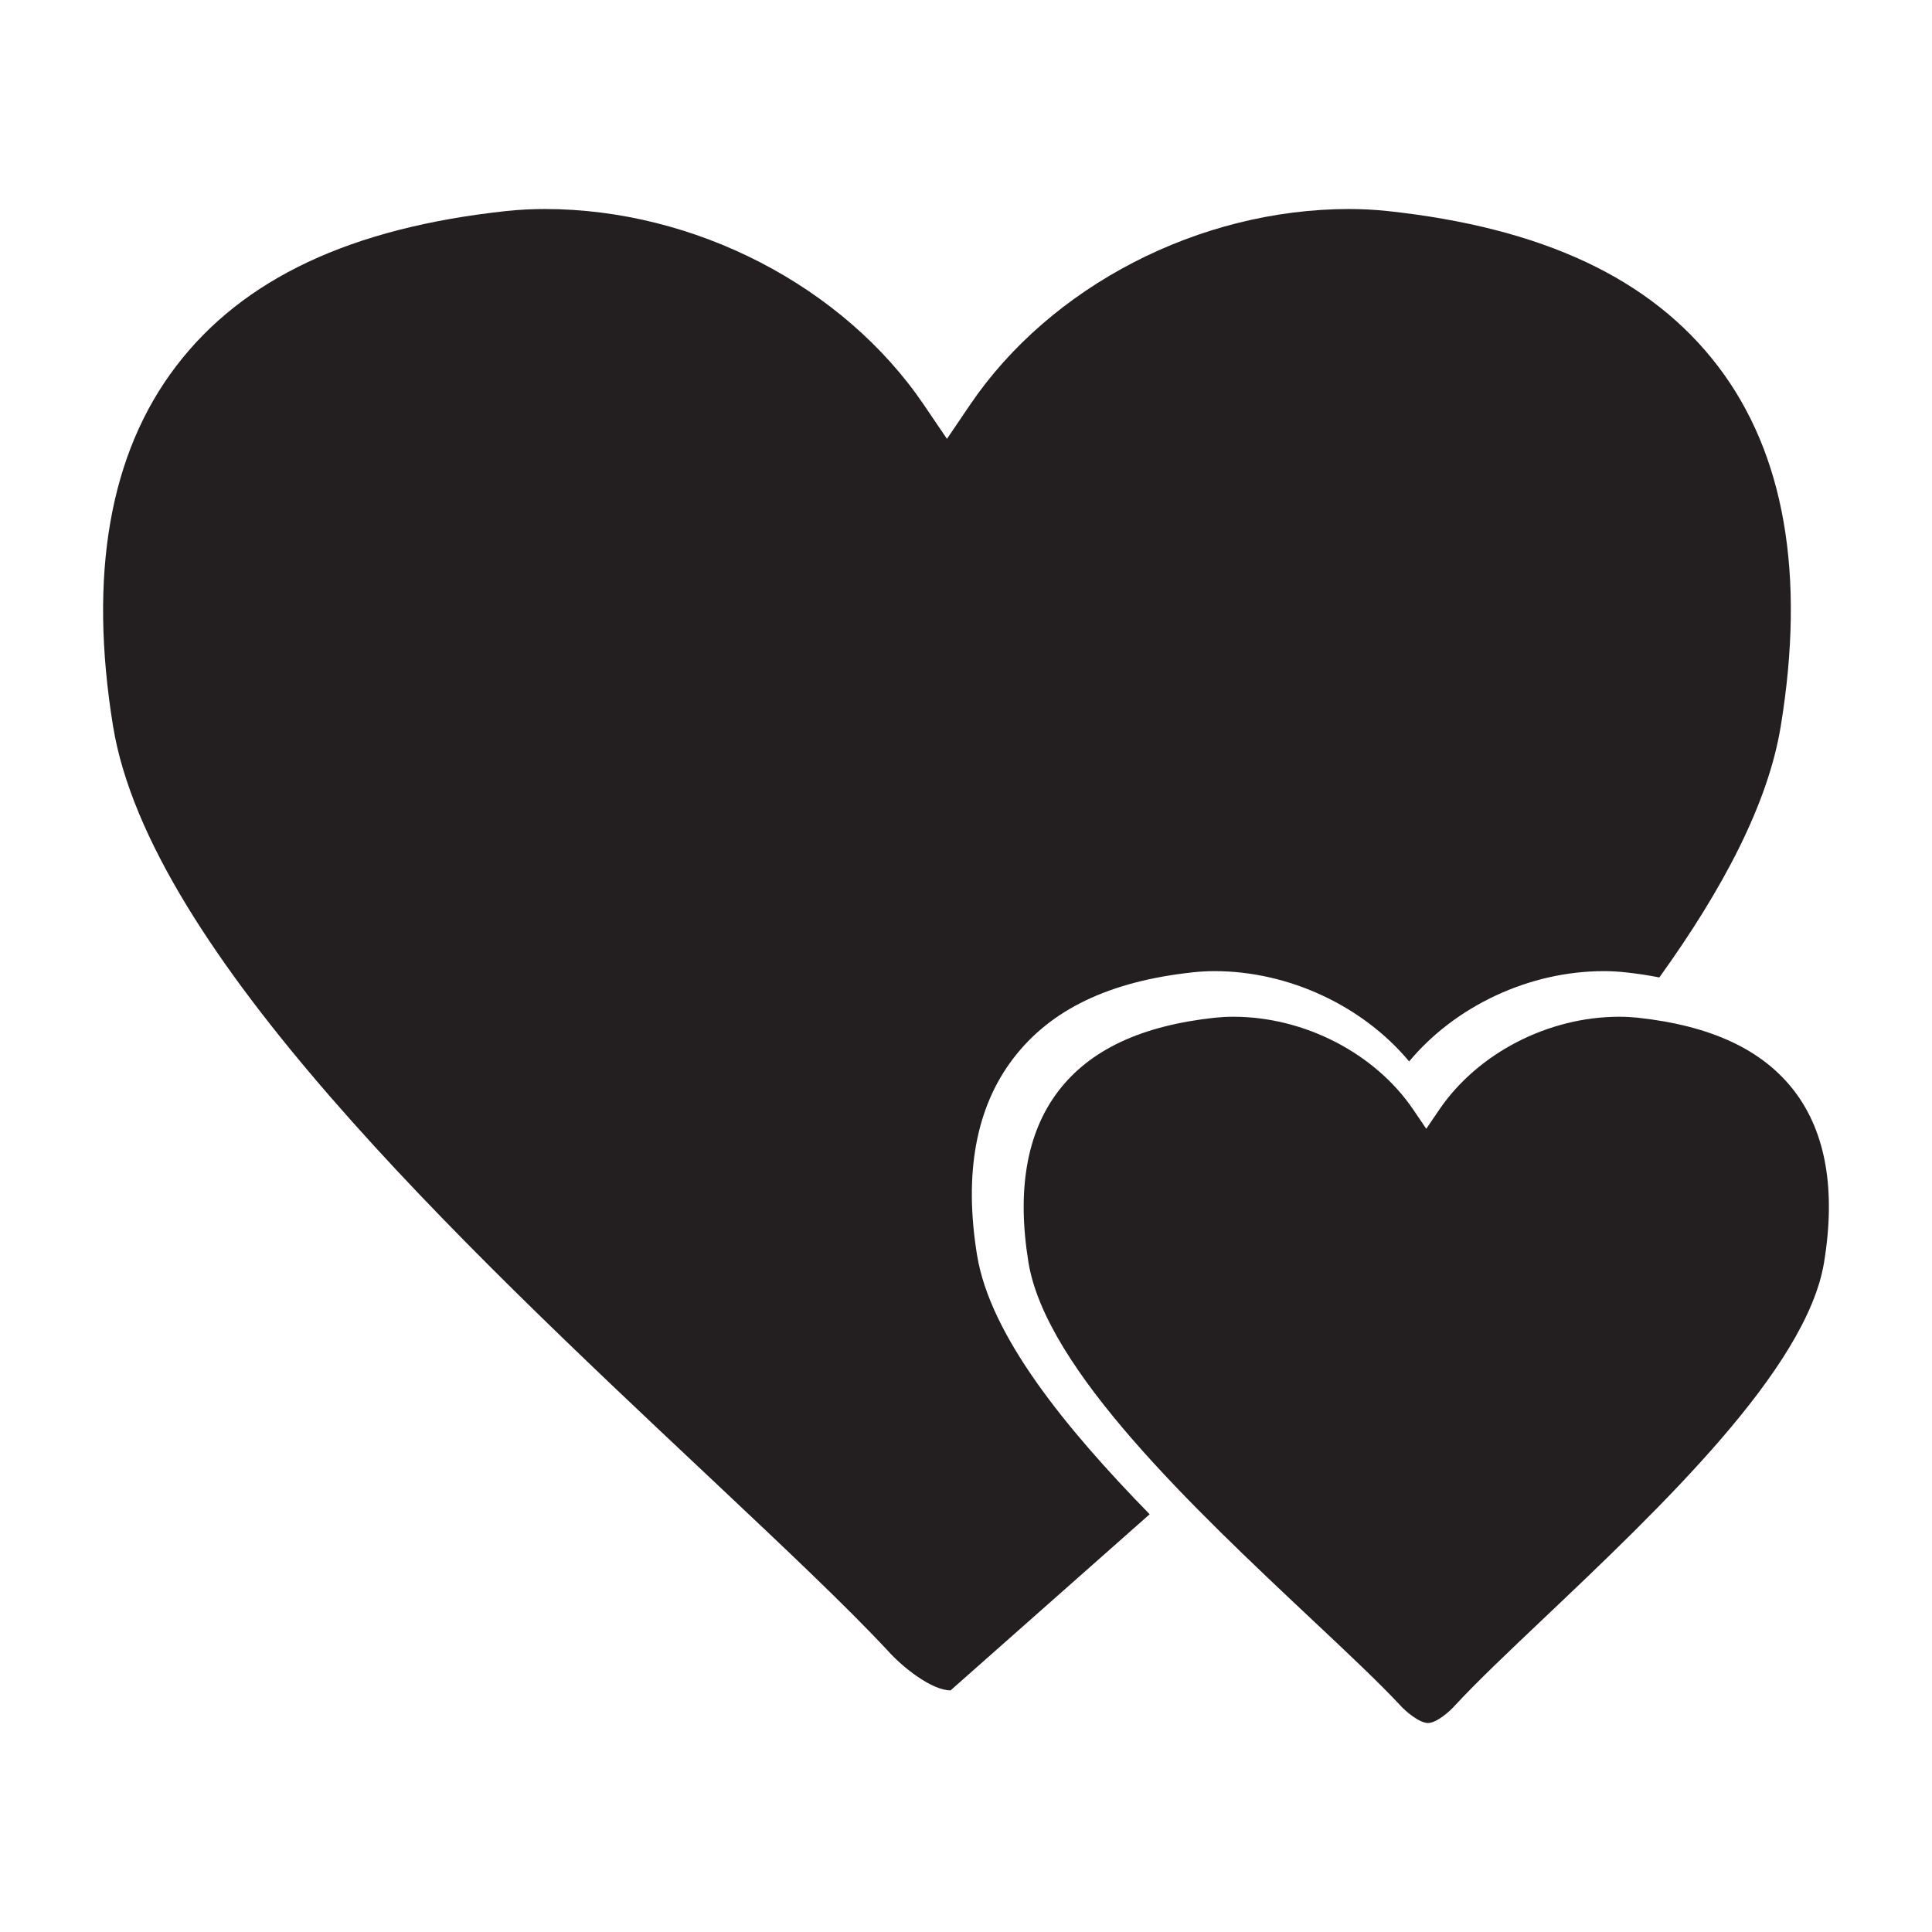 <?xml version="1.0" encoding="utf-8"?>
<!-- Generator: Adobe Illustrator 15.0.0, SVG Export Plug-In . SVG Version: 6.00 Build 0)  -->
<!DOCTYPE svg PUBLIC "-//W3C//DTD SVG 1.1//EN" "http://www.w3.org/Graphics/SVG/1.1/DTD/svg11.dtd">
<svg version="1.1" id="Layer_1" xmlns="http://www.w3.org/2000/svg" xmlns:xlink="http://www.w3.org/1999/xlink" x="0px" y="0px"
	 width="64px" height="64px" viewBox="0 0 64 64" enable-background="new 0 0 64 64" xml:space="preserve">
<g>
	<path fill="#231F20" d="M31.489,55.996c-0.624,0-1.589-0.765-2.075-1.309c-1.376-1.479-3.415-3.399-5.777-5.624l-0.228-0.214
		C15.193,41.121,4.966,31.502,3.746,24.062c-0.818-5.026-0.118-9.039,2.084-11.927c2.215-2.908,5.8-4.592,10.956-5.146
		c0.434-0.045,0.848-0.065,1.261-0.065c4.958,0,9.887,2.548,12.56,6.49l0.762,1.124l0.762-1.124c2.67-3.942,7.602-6.49,12.563-6.49
		c0.412,0,0.834,0.021,1.253,0.065c5.163,0.553,8.751,2.239,10.968,5.149c2.201,2.89,2.898,6.9,2.074,11.923
		c-0.419,2.564-1.919,5.395-4.021,8.318c-0.363-0.071-0.738-0.13-1.138-0.171c-0.225-0.024-0.459-0.038-0.705-0.038
		c-2.464,0-4.918,1.156-6.445,2.992c-1.529-1.836-3.982-2.992-6.444-2.992c-0.244,0-0.481,0.014-0.71,0.038
		c-2.775,0.297-4.728,1.234-5.967,2.863c-1.232,1.616-1.633,3.807-1.192,6.511c0.434,2.655,2.903,5.698,5.717,8.58 M60.425,41.815
		c-0.575,3.534-5.416,8.126-9.325,11.833c-1.07,1.015-2.177,2.062-2.889,2.834c-0.178,0.206-0.624,0.595-0.906,0.595
		c-0.273,0-0.719-0.355-0.939-0.605c-0.667-0.716-1.652-1.644-2.794-2.718l-0.092-0.086c-3.935-3.7-8.83-8.305-9.411-11.85
		c-0.39-2.393-0.058-4.296,0.984-5.666c1.05-1.378,2.754-2.177,5.207-2.441c0.19-0.019,0.388-0.03,0.597-0.03
		c2.354,0,4.696,1.211,5.963,3.082l0.427,0.629l0.428-0.629c1.27-1.871,3.609-3.082,5.965-3.082c0.207,0,0.407,0.012,0.596,0.03
		c2.454,0.265,4.158,1.063,5.212,2.442C60.487,37.522,60.816,39.428,60.425,41.815z"/>
</g>
</svg>
